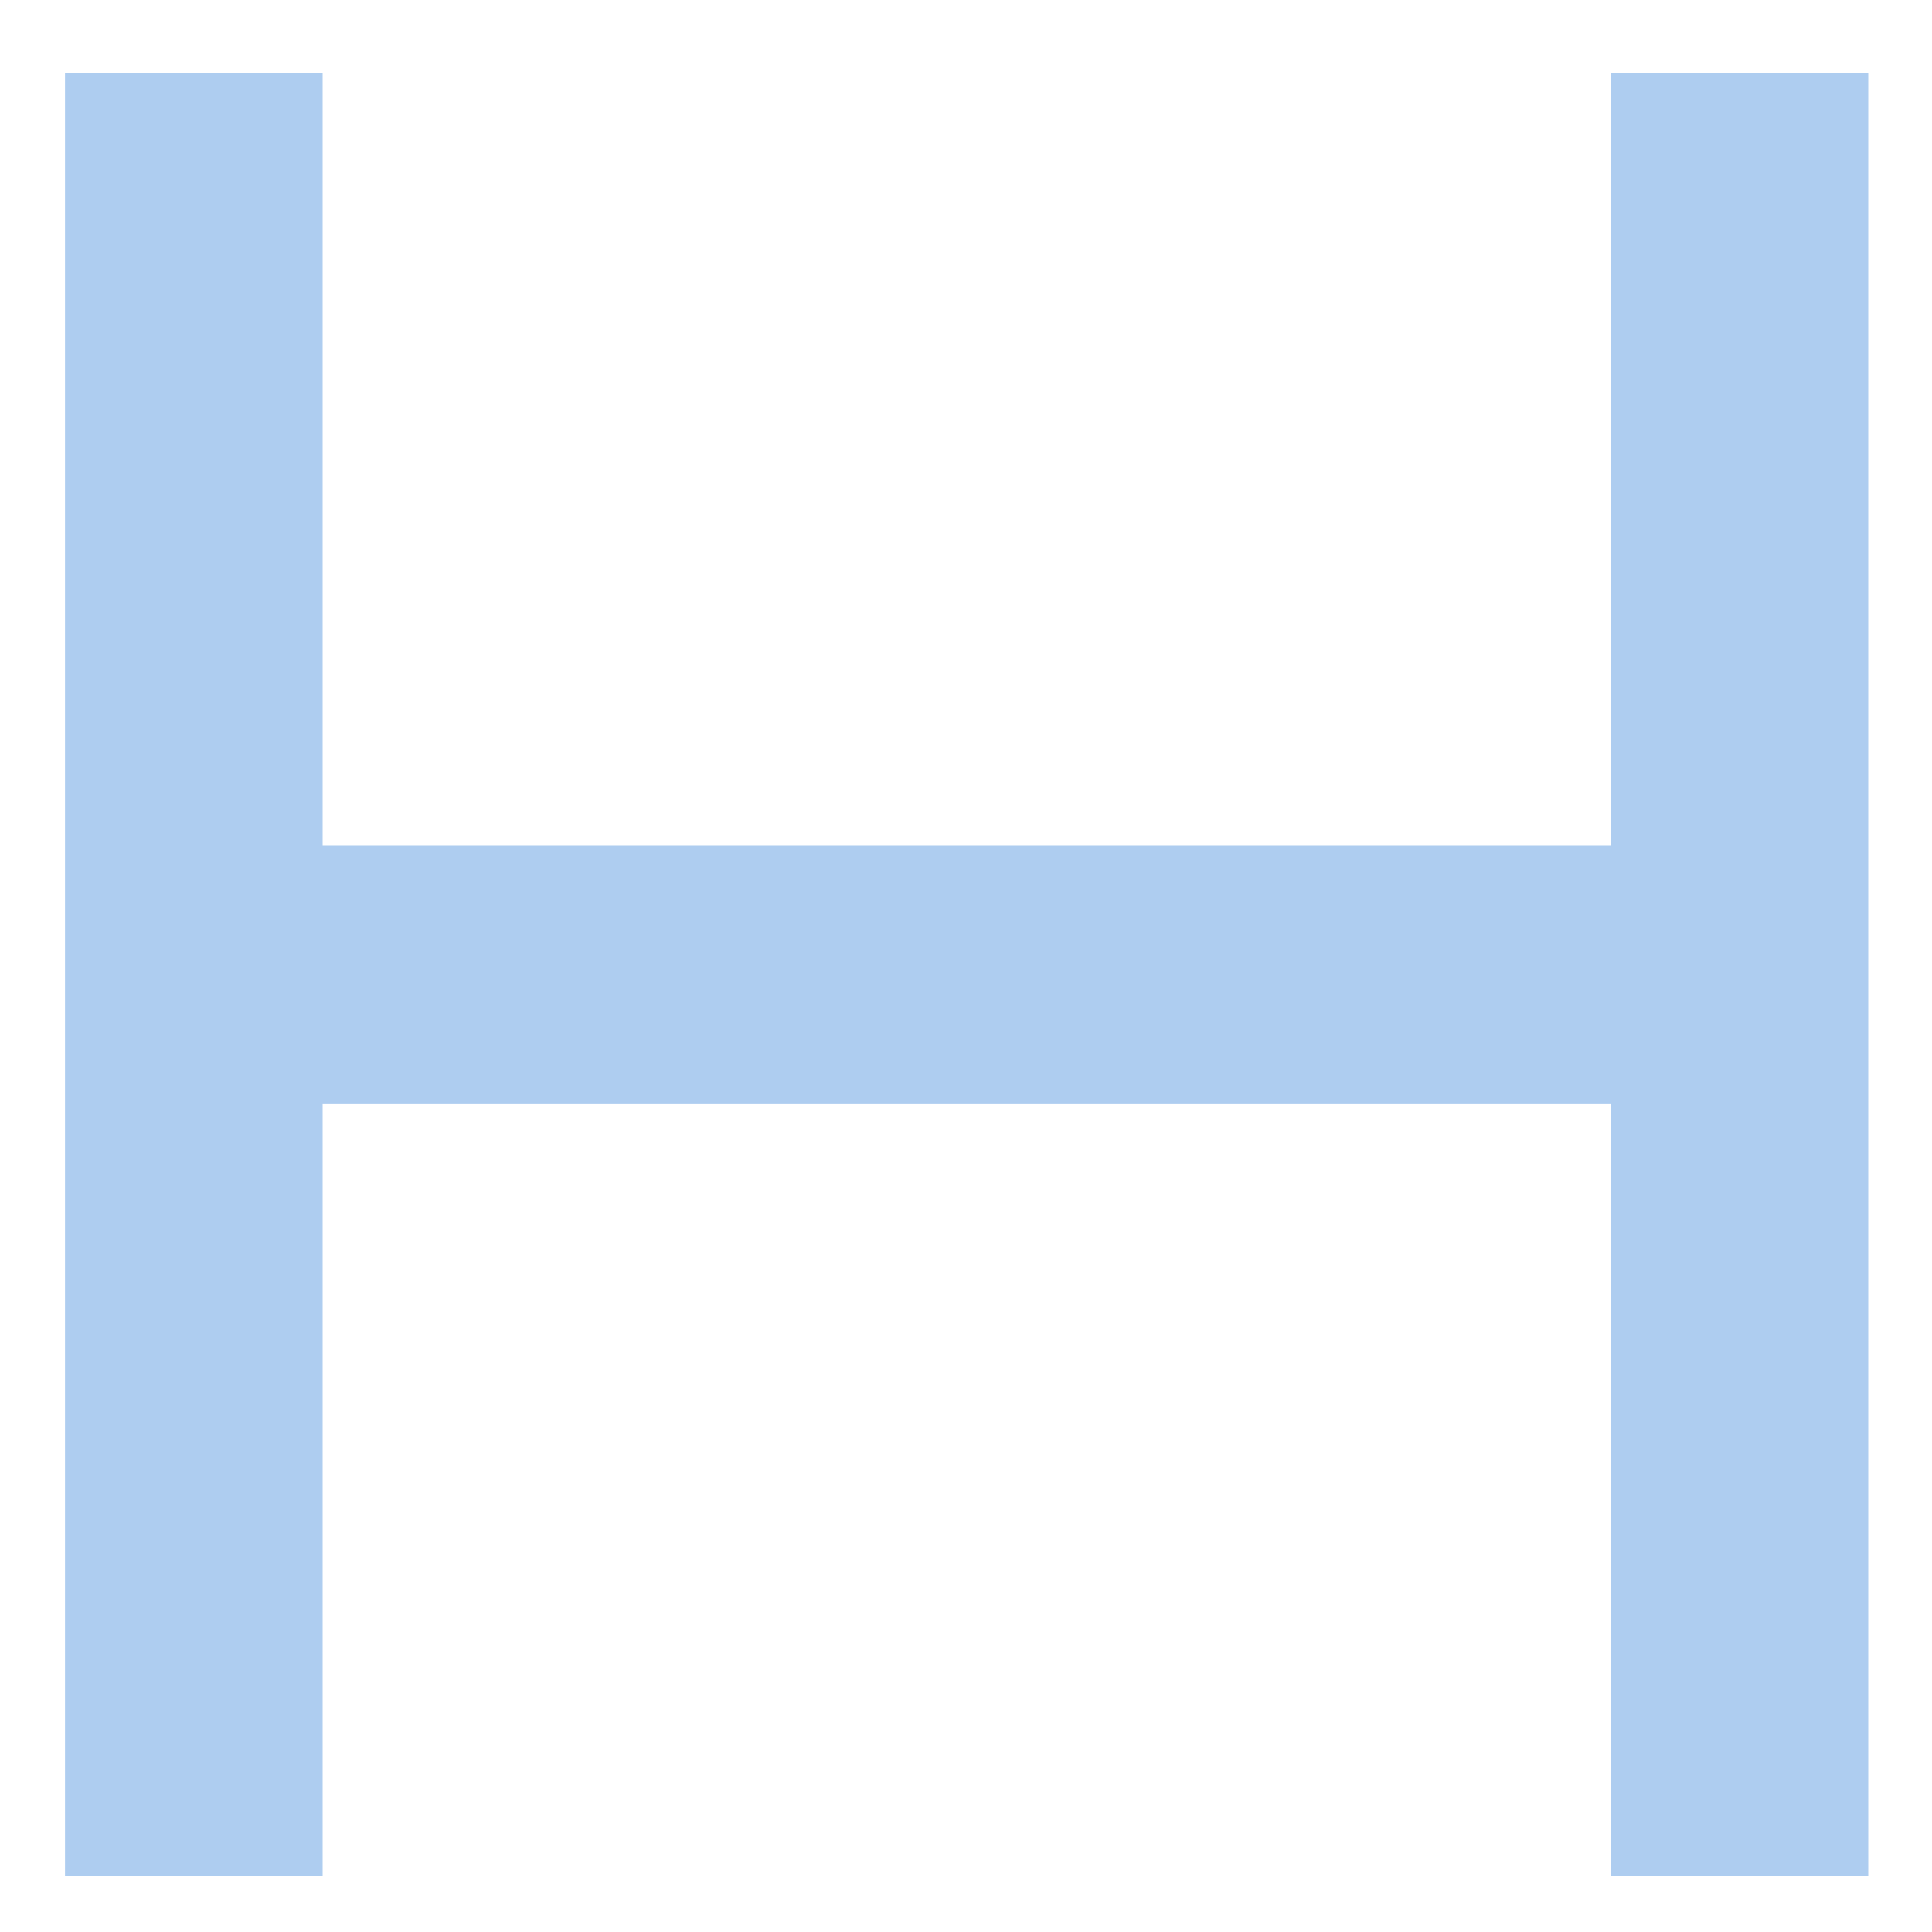 <svg xmlns="http://www.w3.org/2000/svg" width="20" height="20" viewBox="6.0 0.0 20.0 20.0" fill="none">
<path d="M6.673 0.756V8.756V11.423V19.423H9.34V11.423H22.674V19.423H25.34V0.756H22.674V8.756H9.34V0.756H6.673ZM2.674 3.423V8.756H0.007V11.423H2.674V16.756H5.34V3.423H2.674ZM26.674 3.423V16.756H29.34V11.423H32.007V8.756H29.34V3.423H26.674Z" fill="#AECDF0" />
</svg>